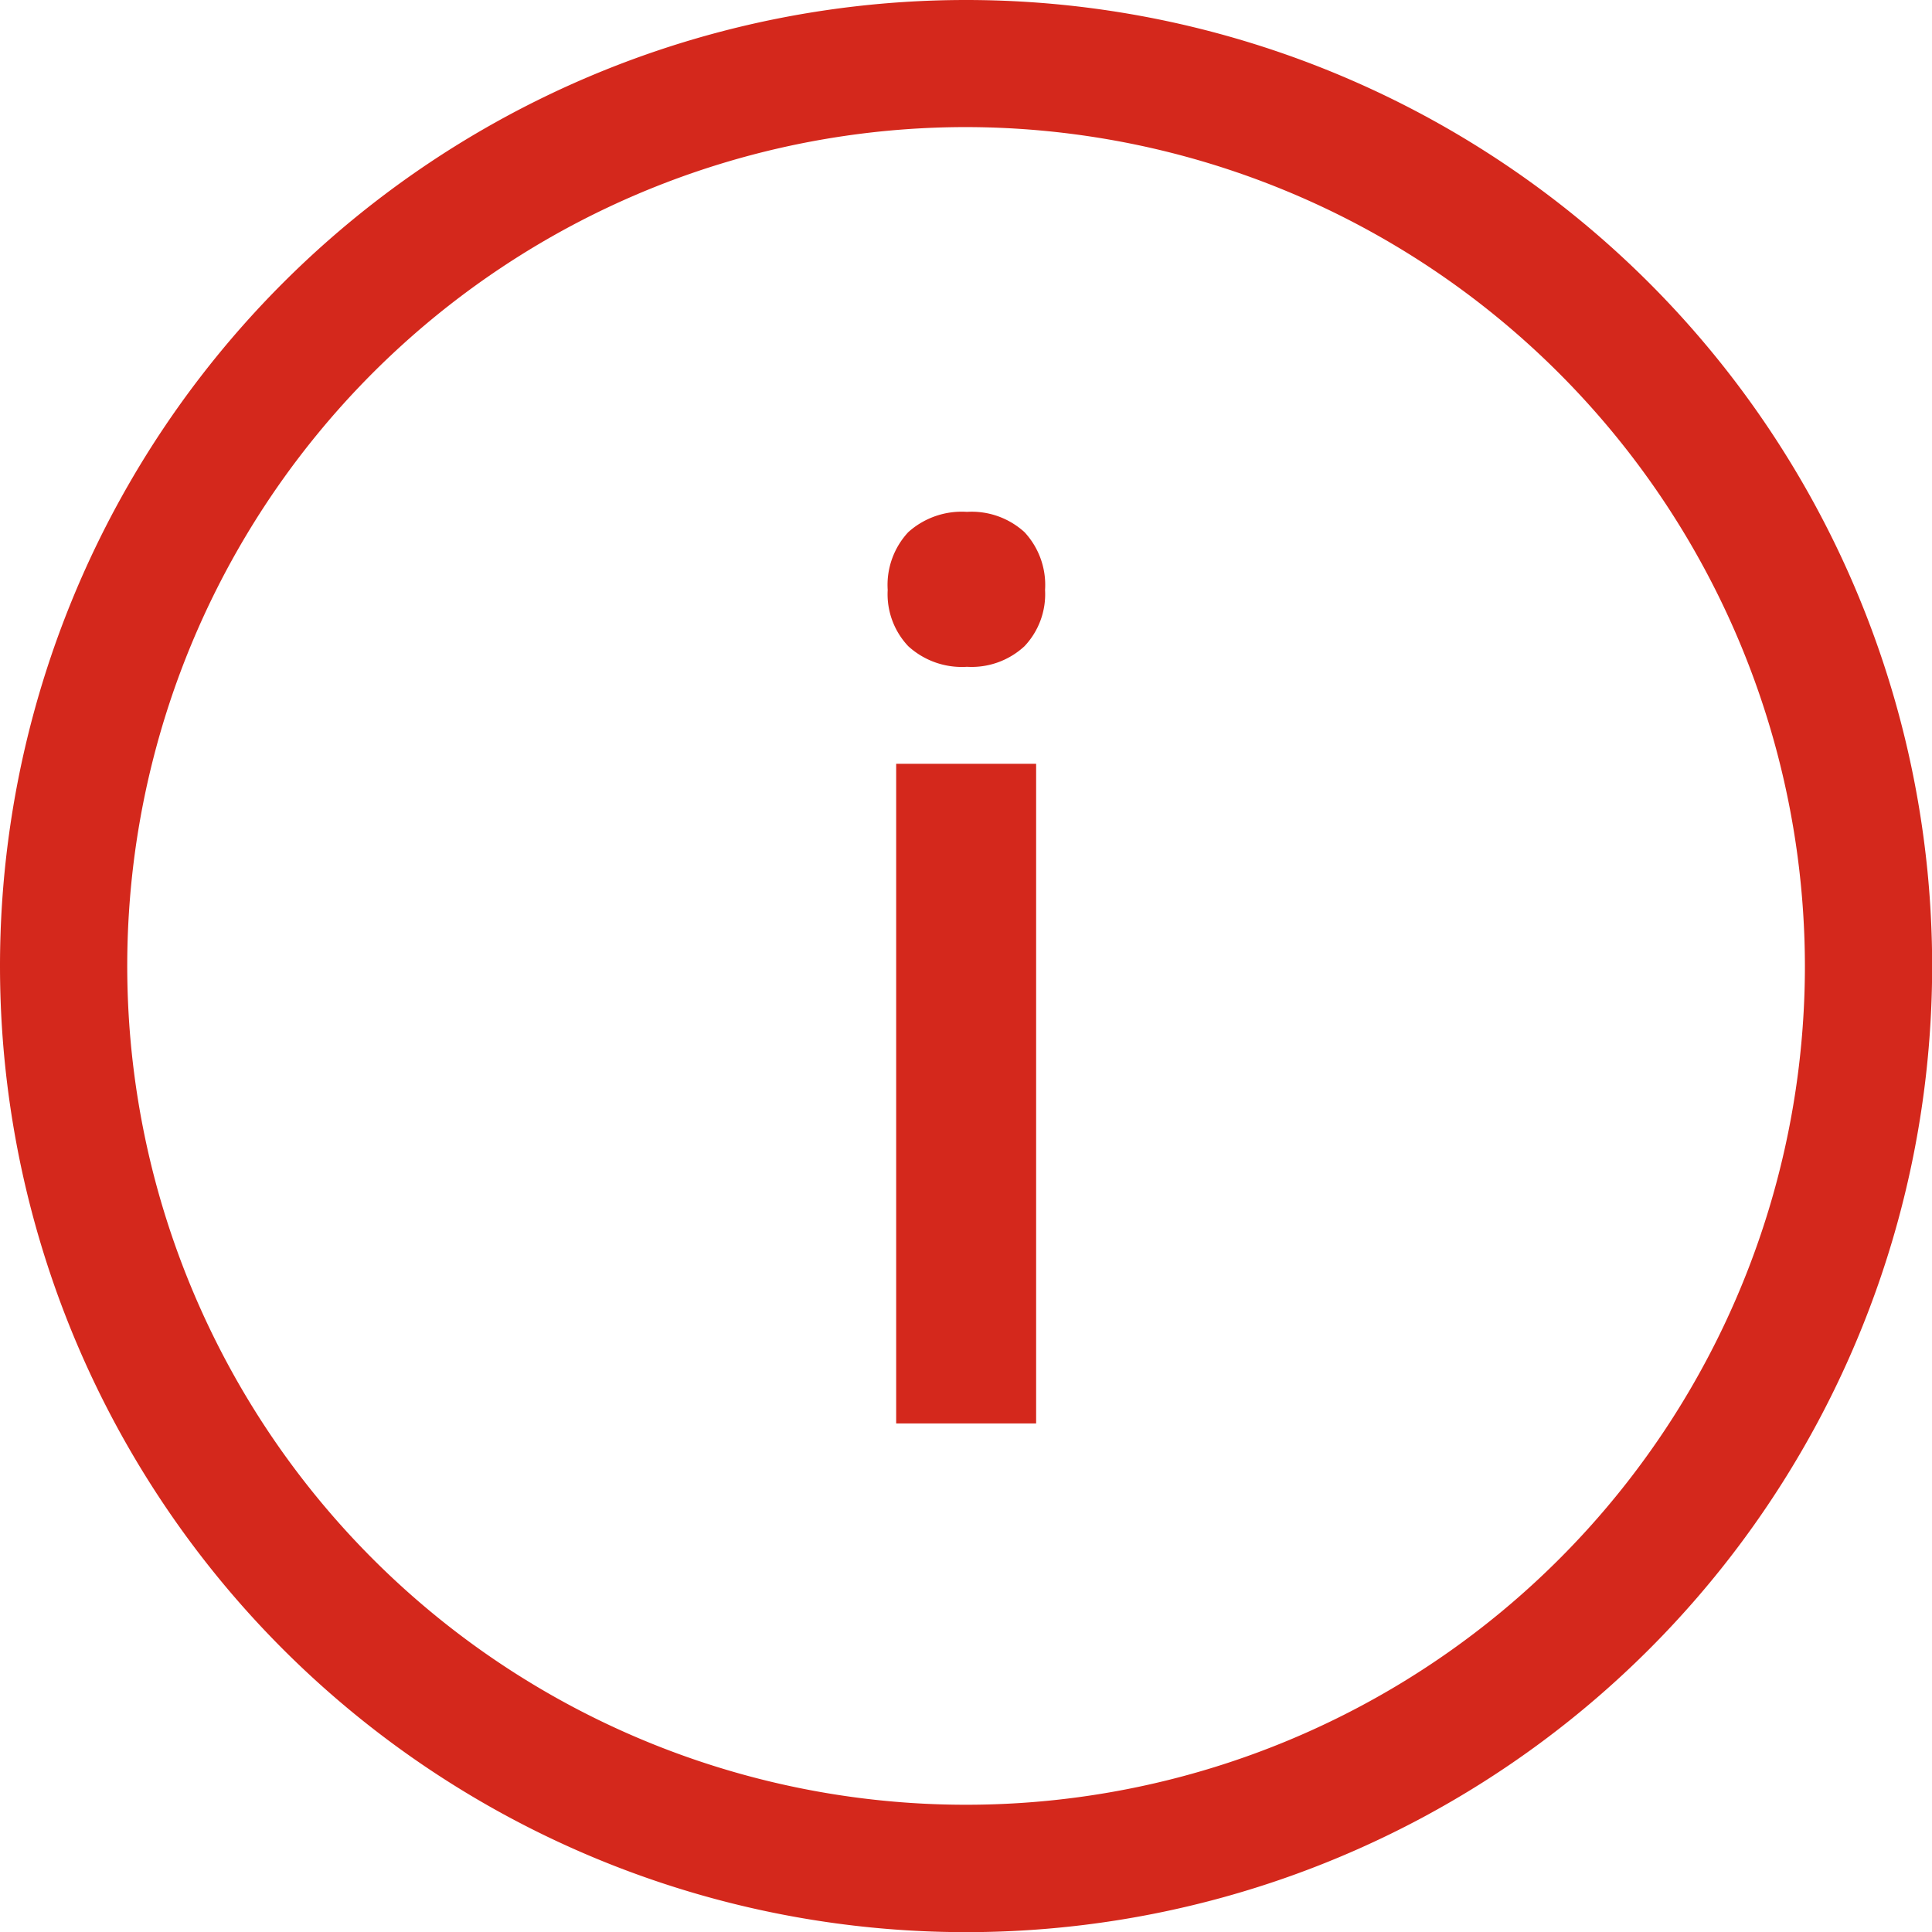 <svg xmlns="http://www.w3.org/2000/svg" width="12.769" height="12.769" viewBox="0 0 12.769 12.769">
    <g data-name="Group 14772">
        <path data-name="Ellipse 267" d="M6.385.84a5.544 5.544 0 1 0 5.544 5.544A5.551 5.551 0 0 0 6.385.84m0-.84A6.385 6.385 0 1 1 0 6.385 6.385 6.385 0 0 1 6.385 0z" style="fill:#d4281c"/>
        <path data-name="Path 804" d="M.21-2.94h-.925V-7.3H.21zm-.981-5.509a.512.512 0 0 1 .136-.382.529.529 0 0 1 .388-.134.518.518 0 0 1 .38.134.512.512 0 0 1 .136.382.5.5 0 0 1-.136.372.514.514 0 0 1-.38.136.525.525 0 0 1-.388-.136.5.5 0 0 1-.136-.372z" transform="translate(6.638 12.348)" style="fill:#d4281c"/>
    </g>
</svg>
